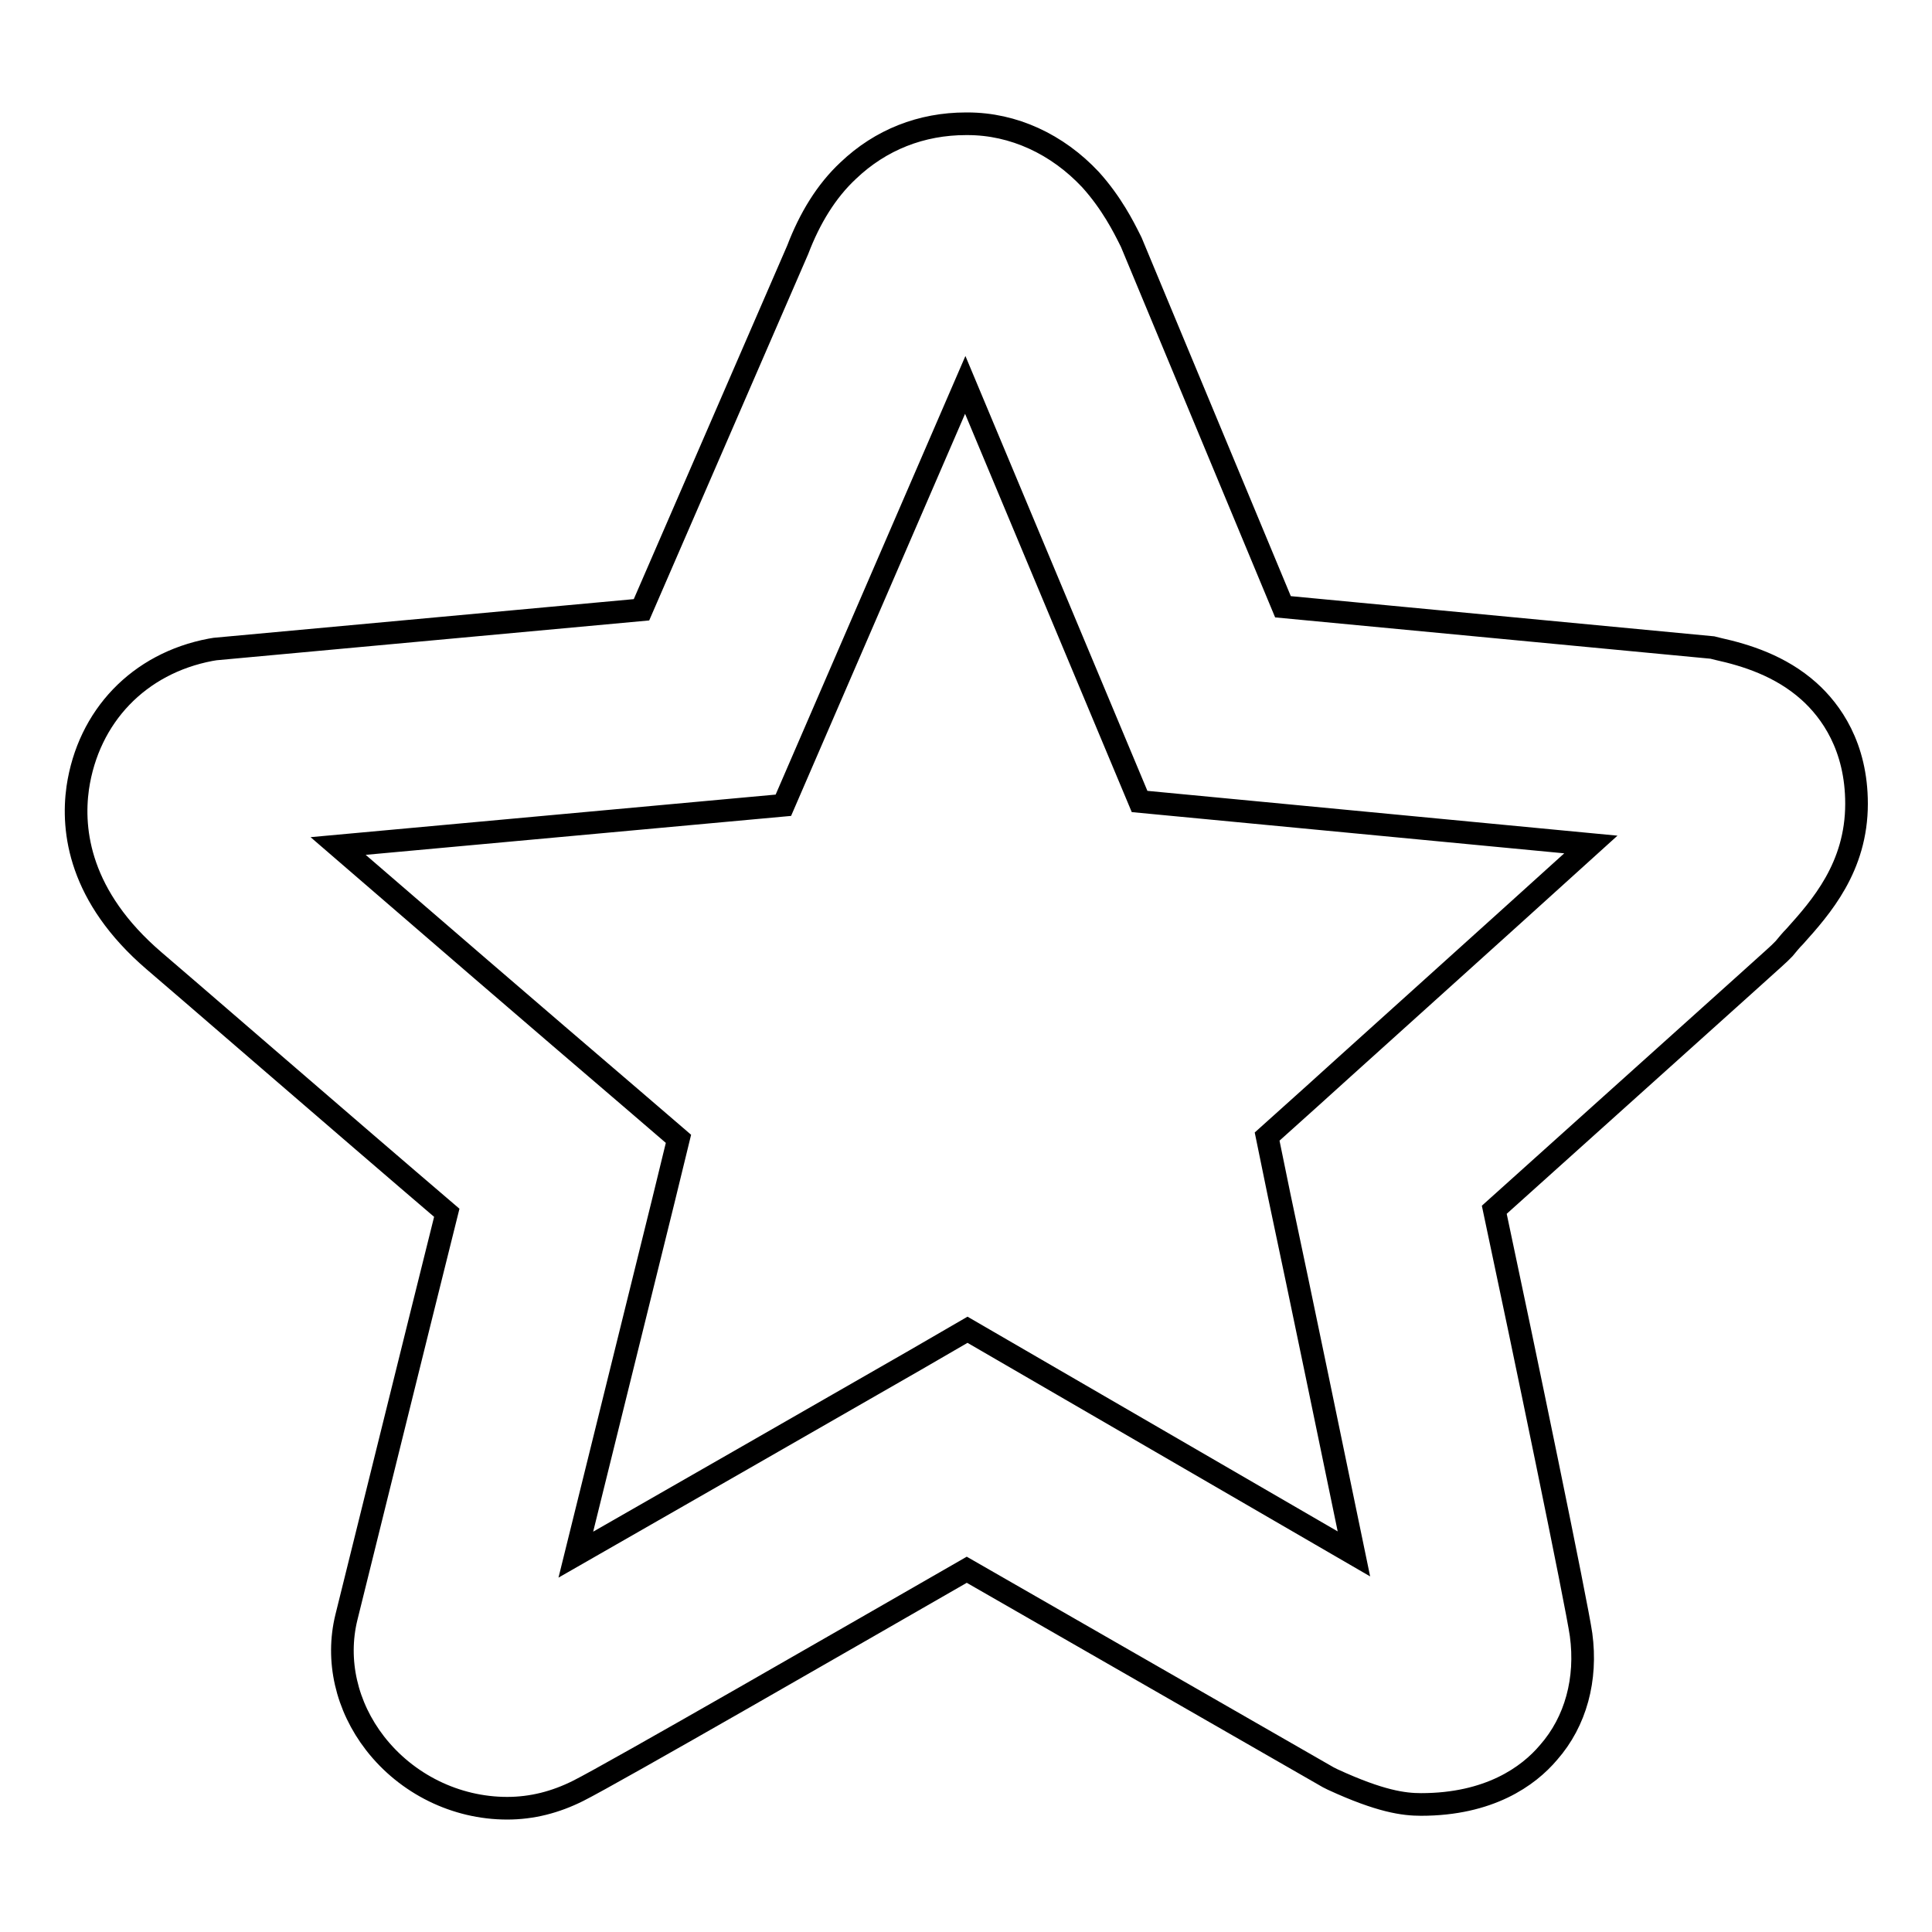 <?xml version="1.0" encoding="utf-8"?>
<!-- Svg Vector Icons : http://www.onlinewebfonts.com/icon -->
<!DOCTYPE svg PUBLIC "-//W3C//DTD SVG 1.1//EN" "http://www.w3.org/Graphics/SVG/1.1/DTD/svg11.dtd">
<svg version="1.1" xmlns="http://www.w3.org/2000/svg" xmlns:xlink="http://www.w3.org/1999/xlink" x="0px" y="0px" viewBox="0 0 256 256" enable-background="new 0 0 256 256" xml:space="preserve">
<g> <path stroke-width="3" fill-opacity="0" stroke="#000000"  d="M67.2,239.6c-6.8,0-13.3-3.2-17.5-8.6c-3.8-4.9-5.2-11-3.8-16.7c1-4,9.3-37.6,13.3-53.6 c-12.3-10.5-37.7-32.5-38.8-33.4c-9.9-8.5-10.9-17.2-10.1-22.9c1.4-9.5,8.1-16.5,17.6-18.3l0.6-0.1L85,80.8l20.7-47.7 c1.6-4.2,3.8-7.8,6.7-10.5c4.3-4.1,9.7-6.2,15.6-6.2l0.2,0c6.1,0,11.9,2.7,16.3,7.4c2.8,3.1,4.4,6.3,5.2,7.9l0.2,0.4L170,80.4 l56.9,5.4l0.8,0.2c3.6,0.8,8.2,2.2,12,5.6c2.9,2.6,6.3,7.3,6.3,14.9c0,8.4-4.7,13.7-8.2,17.6c-0.5,0.5-0.9,1-1.4,1.6l-0.3,0.3 l-0.3,0.3c-0.3,0.3-0.3,0.3-37.8,34c3.9,18.3,10.9,52.1,11.5,56.3c0.8,5.9-0.7,11.5-4.3,15.6c-2.7,3.2-7.9,6.9-16.9,6.9 c-2.3,0-5.4-0.4-11.7-3.3l-0.6-0.3L128.1,208c-14.8,8.5-46.9,27-51.5,29.3C73.6,238.8,70.5,239.6,67.2,239.6z M44.8,112.1 c9.6,8.3,27.7,23.9,38.7,33.3l6.4,5.5l-2,8.2c-0.1,0.4-7.1,28.7-11.6,46.9c12.4-7.1,31.6-18.1,45-25.8l6.9-4l51.2,29.7 c-2.8-13.5-6.9-33.4-9.9-47.5l-1.6-7.8l5.9-5.3c0.3-0.3,25.2-22.7,37-33.4l-59.8-5.7L127.9,51l-24.1,55.7L44.8,112.1z"/></g>
</svg>